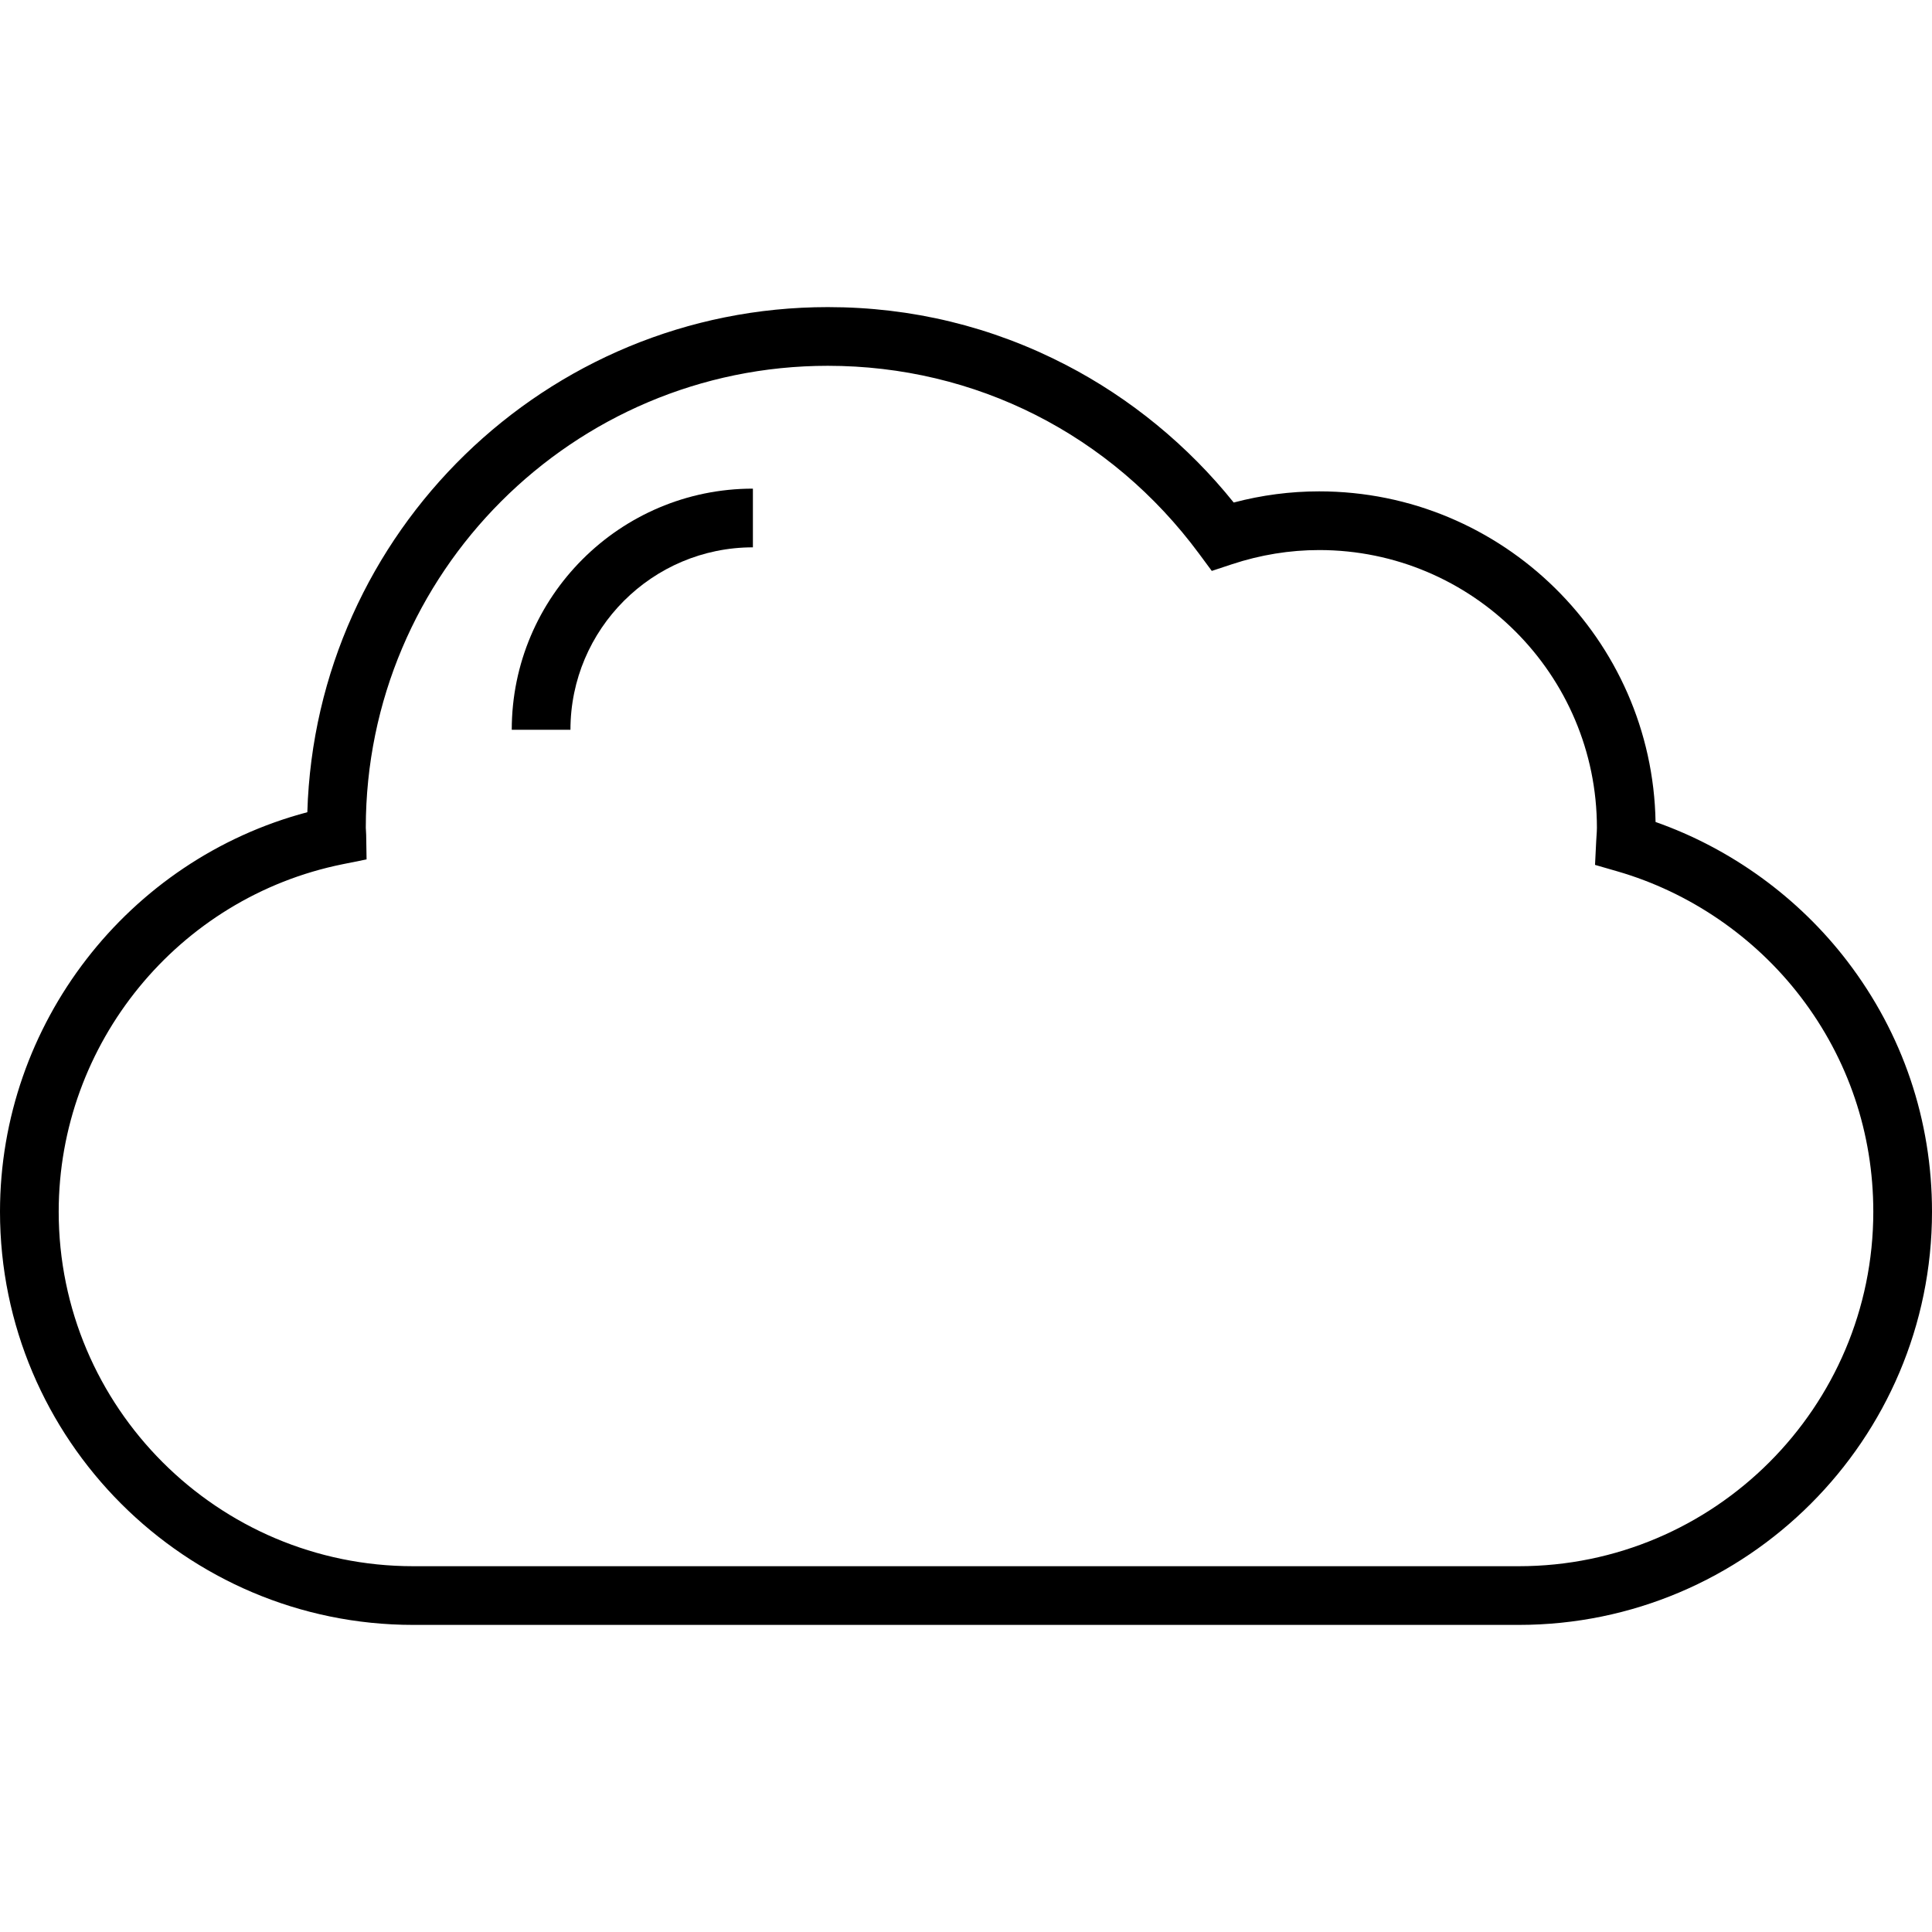 <?xml version="1.0" encoding="iso-8859-1"?>
<!-- Generator: Adobe Illustrator 19.0.0, SVG Export Plug-In . SVG Version: 6.00 Build 0)  -->
<svg version="1.1" id="Layer_1" xmlns="http://www.w3.org/2000/svg" xmlns:xlink="http://www.w3.org/1999/xlink" x="0px" y="0px"
	 viewBox="0 0 512 512" style="enable-background:new 0 0 512 512;" xml:space="preserve">
<g>
	<g>
		<g>
			<path d="M489.579,254.766c-12.942-16.932-30.829-29.887-50.839-36.933c-0.828-48.454-40.501-87.618-89.148-87.618
				c-7.618,0-15.213,0.993-22.647,2.958c-12.102-15.076-27.37-27.615-44.441-36.457c-19.642-10.173-40.881-15.331-63.127-15.331
				c-74.705,0-135.736,59.676-137.931,133.859C33.885,227.82,0,271.349,0,321.107c0,60.383,49.125,109.508,109.508,109.508h292.983
				C462.875,430.615,512,381.49,512,321.107C512,296.896,504.246,273.956,489.579,254.766z M402.491,415.061H109.508
				c-51.806,0-93.953-42.147-93.953-93.953c0-44.549,31.647-83.274,75.248-92.079l6.342-1.281l-0.106-6.47
				c-0.008-0.465-0.036-0.923-0.069-1.38c-0.012-0.173-0.031-0.344-0.031-0.52c0-67.512,54.925-122.437,122.436-122.437
				c39.135,0,75.005,18.162,98.411,49.828l3.349,4.53l5.348-1.769c7.542-2.494,15.317-3.759,23.108-3.759
				c40.587,0,73.606,33.019,73.606,73.607c0,0.645-0.05,1.382-0.103,2.164c-0.034,0.505-0.067,1.011-0.093,1.518l-0.303,6.145
				l5.911,1.709c19.171,5.544,36.435,17.369,48.61,33.297c12.577,16.453,19.224,36.127,19.224,56.895
				C496.445,372.913,454.297,415.061,402.491,415.061z"/>
			<path d="M135.62,193.401h15.555c0-26.66,21.69-48.35,48.351-48.35v-15.555C164.289,129.495,135.62,158.163,135.62,193.401z"/>
		</g>
	</g>
</g>
<g>
</g>
<g>
</g>
<g>
</g>
<g>
</g>
<g>
</g>
<g>
</g>
<g>
</g>
<g>
</g>
<g>
</g>
<g>
</g>
<g>
</g>
<g>
</g>
<g>
</g>
<g>
</g>
<g>
</g>
</svg>

